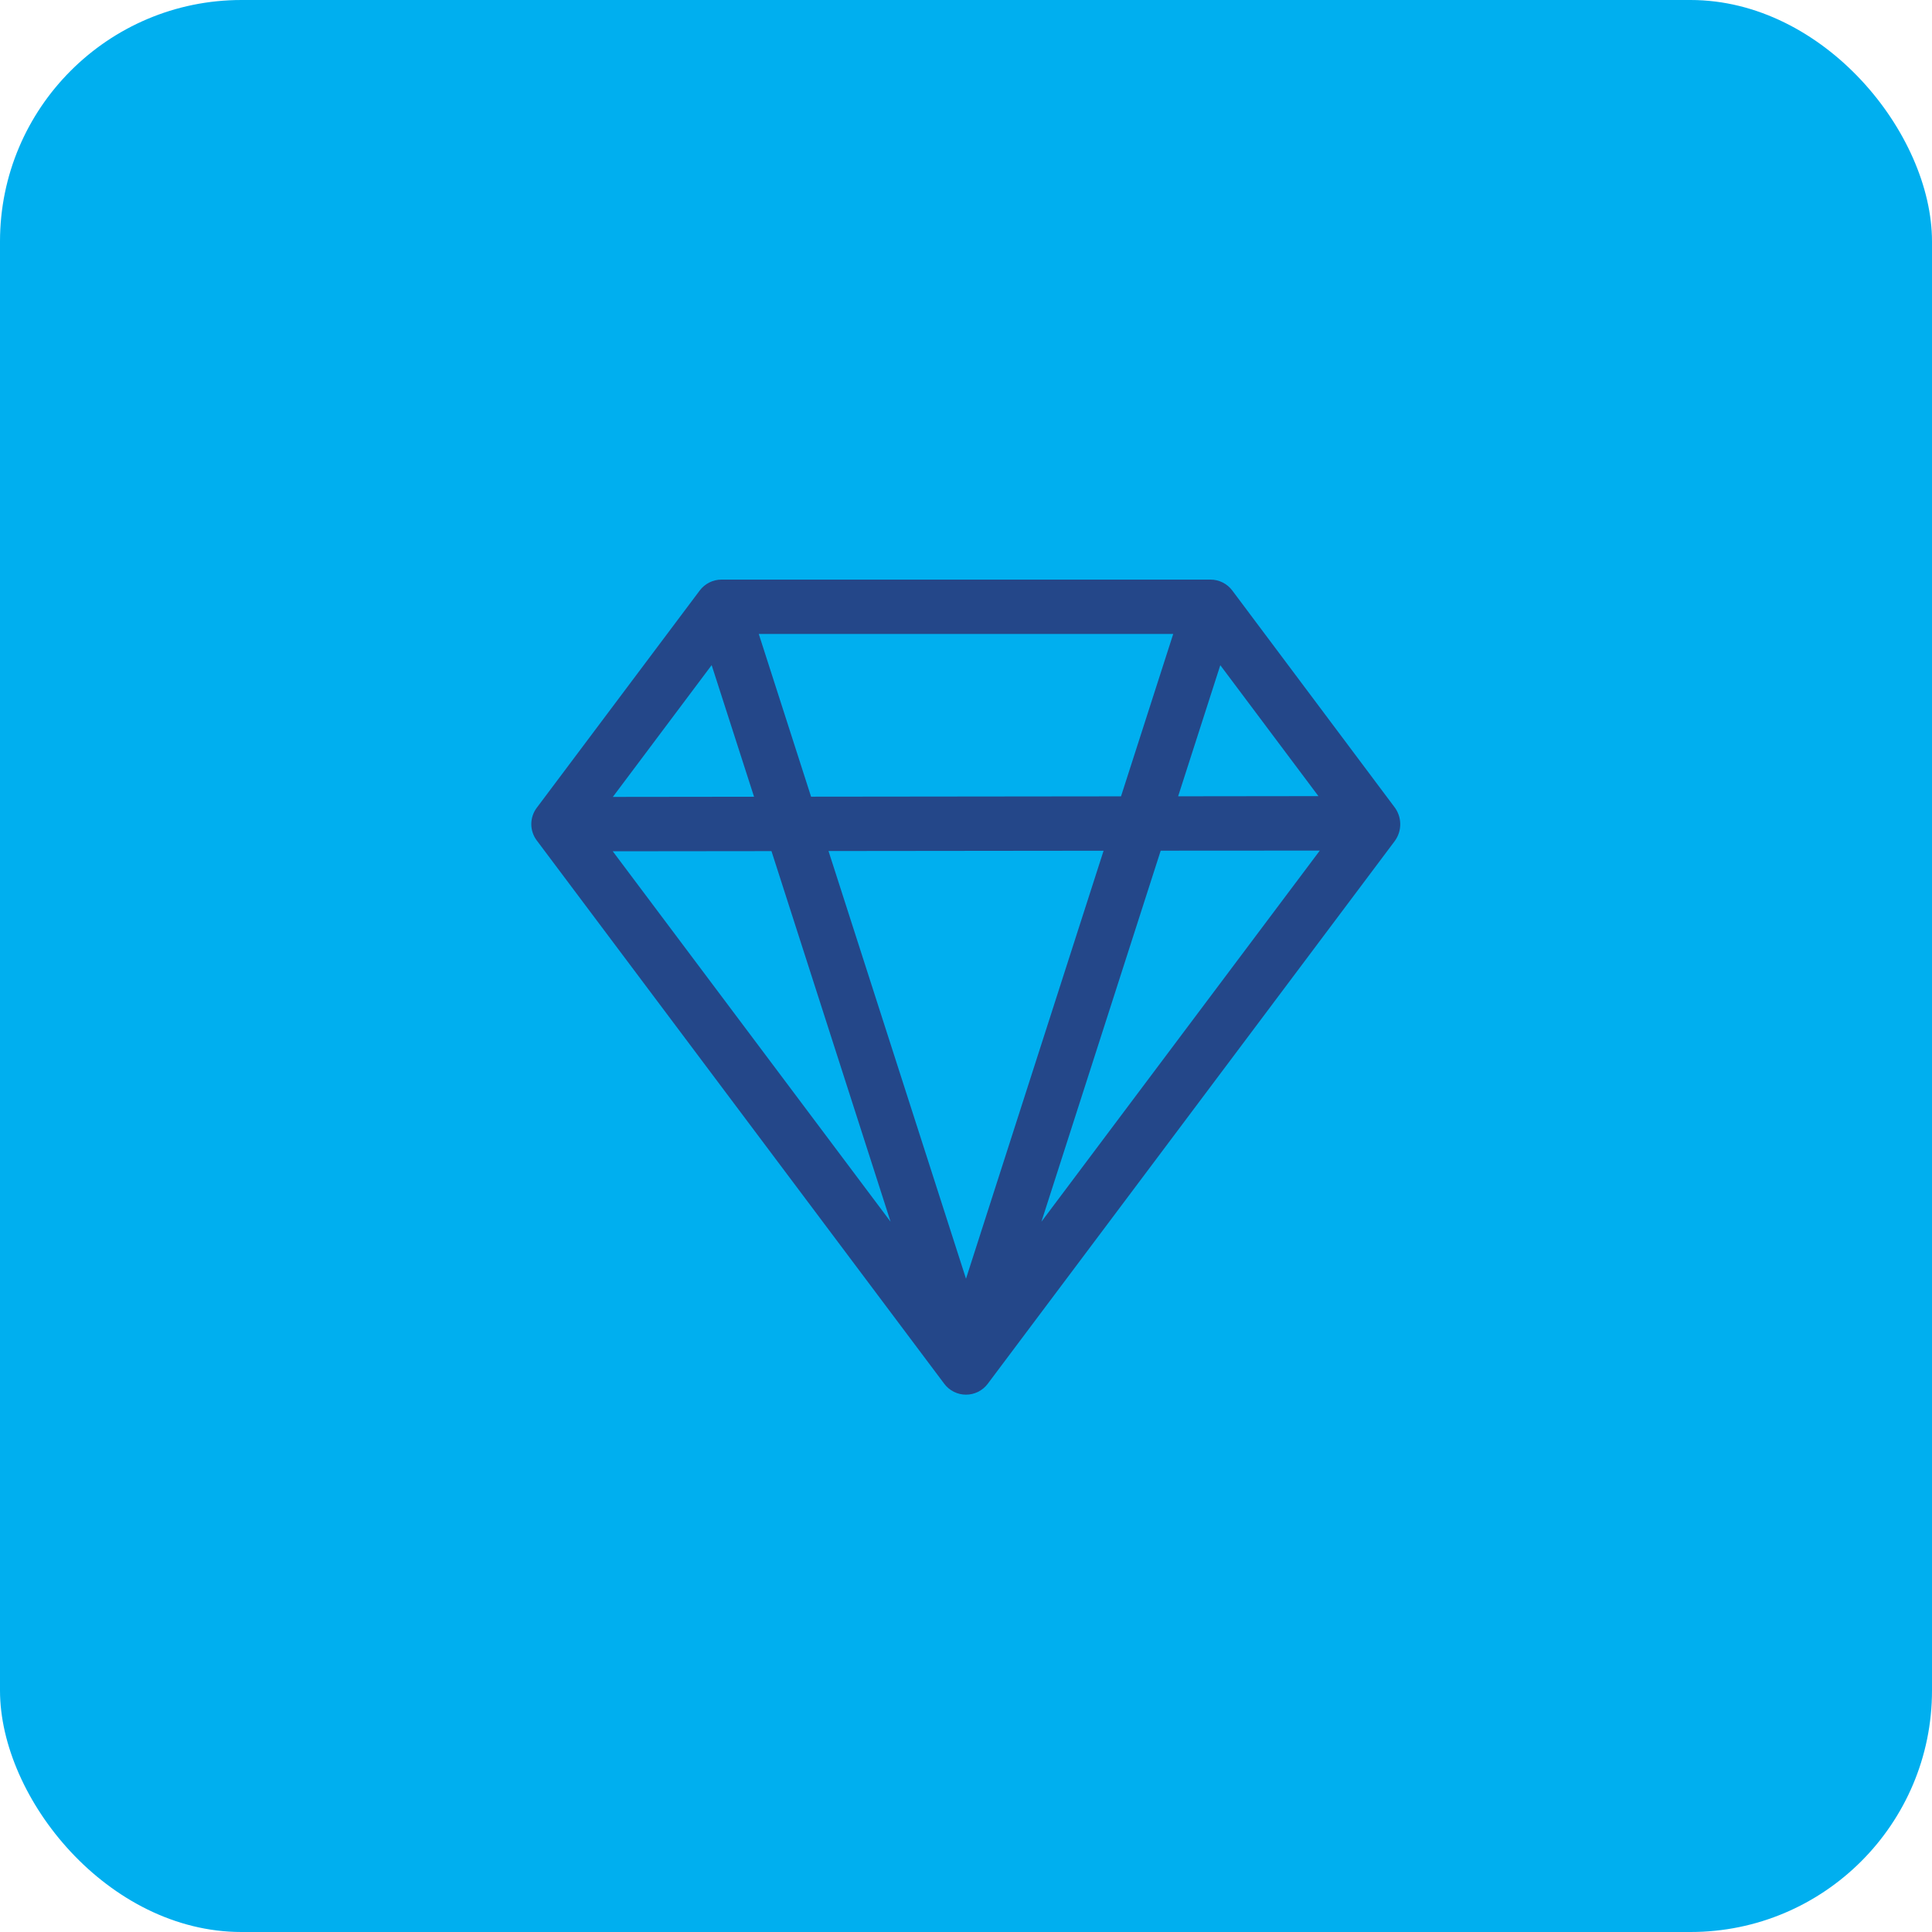 <svg xmlns="http://www.w3.org/2000/svg" width="80" height="80" viewBox="0 0 80 80" fill="none"><rect width="80" height="80" rx="10" fill="#00AFEF"></rect><path d="M28.975 24.45C29.08 24.31 29.216 24.197 29.372 24.119C29.528 24.041 29.7 24 29.875 24H50.125C50.3 24 50.472 24.041 50.628 24.119C50.784 24.197 50.92 24.31 51.025 24.45L57.721 33.392C58.056 33.808 58.072 34.404 57.743 34.84L40.9 57.3C40.795 57.44 40.659 57.553 40.503 57.631C40.347 57.709 40.175 57.75 40 57.75C39.825 57.75 39.653 57.709 39.497 57.631C39.341 57.553 39.205 57.44 39.1 57.3L22.225 34.8C22.079 34.605 22 34.368 22 34.125C22 33.882 22.079 33.645 22.225 33.45L28.975 24.45ZM54.593 32.966L50.53 27.544L48.784 32.973L54.593 32.966ZM46.419 32.975L48.581 26.25H31.419L33.585 32.989L46.419 32.975ZM34.307 35.239L40 52.949L45.697 35.227L34.307 35.239ZM31.223 32.991L29.468 27.541L25.377 32.998L31.223 32.991ZM25.373 35.25L36.877 50.588L31.945 35.243L25.373 35.25ZM43.123 50.588L54.65 35.221L48.062 35.225L43.123 50.588Z" fill="#244789"></path></svg>